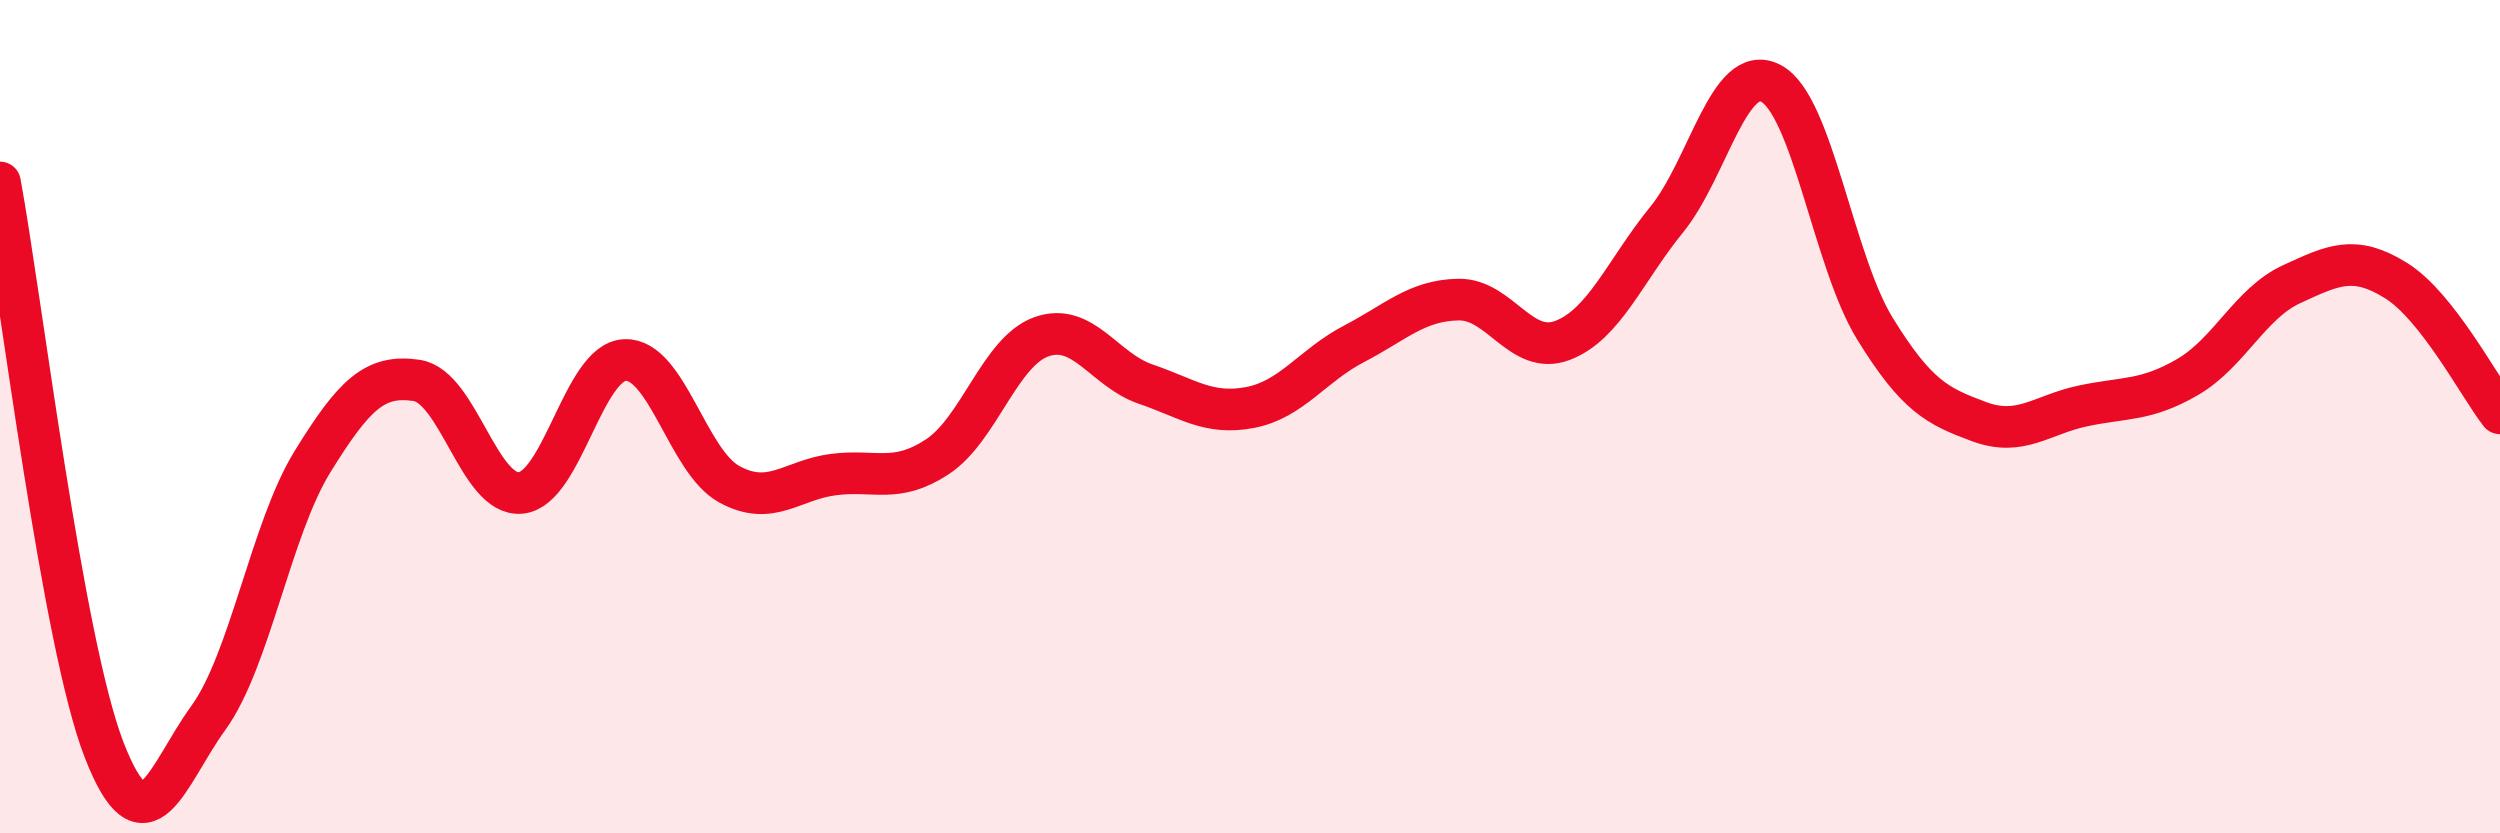 
    <svg width="60" height="20" viewBox="0 0 60 20" xmlns="http://www.w3.org/2000/svg">
      <path
        d="M 0,4.38 C 0.5,7.1 1.5,15.43 2.5,18 C 3.5,20.57 4,18.61 5,17.23 C 6,15.85 6.5,12.7 7.5,11.08 C 8.5,9.46 9,8.98 10,9.13 C 11,9.28 11.5,11.93 12.5,11.83 C 13.5,11.73 14,8.68 15,8.64 C 16,8.6 16.5,11.07 17.5,11.62 C 18.5,12.17 19,11.52 20,11.39 C 21,11.26 21.5,11.62 22.5,10.96 C 23.5,10.3 24,8.43 25,8.08 C 26,7.73 26.5,8.88 27.5,9.22 C 28.5,9.56 29,9.97 30,9.78 C 31,9.59 31.5,8.77 32.5,8.25 C 33.5,7.73 34,7.21 35,7.19 C 36,7.17 36.5,8.55 37.5,8.17 C 38.5,7.79 39,6.5 40,5.27 C 41,4.04 41.5,1.48 42.5,2 C 43.5,2.52 44,6.27 45,7.89 C 46,9.51 46.5,9.75 47.5,10.12 C 48.5,10.49 49,9.95 50,9.74 C 51,9.53 51.5,9.63 52.5,9.05 C 53.5,8.47 54,7.28 55,6.82 C 56,6.36 56.5,6.11 57.5,6.73 C 58.5,7.35 59.5,9.28 60,9.92L60 20L0 20Z"
        fill="#EB0A25"
        opacity="0.1"
        stroke-linecap="round"
        stroke-linejoin="round"
      />
      <path
        d="M 0,4.38 C 0.5,7.1 1.5,15.43 2.5,18 C 3.5,20.57 4,18.61 5,17.23 C 6,15.85 6.5,12.7 7.5,11.08 C 8.5,9.46 9,8.98 10,9.13 C 11,9.28 11.5,11.93 12.5,11.83 C 13.5,11.73 14,8.68 15,8.64 C 16,8.6 16.5,11.07 17.5,11.62 C 18.5,12.17 19,11.52 20,11.39 C 21,11.26 21.5,11.62 22.5,10.96 C 23.5,10.3 24,8.43 25,8.08 C 26,7.73 26.5,8.88 27.5,9.22 C 28.5,9.56 29,9.97 30,9.78 C 31,9.59 31.5,8.77 32.5,8.25 C 33.5,7.73 34,7.21 35,7.19 C 36,7.17 36.5,8.55 37.5,8.17 C 38.5,7.79 39,6.5 40,5.27 C 41,4.04 41.5,1.48 42.5,2 C 43.5,2.52 44,6.27 45,7.89 C 46,9.51 46.5,9.75 47.5,10.12 C 48.5,10.49 49,9.95 50,9.74 C 51,9.53 51.5,9.63 52.5,9.05 C 53.5,8.47 54,7.28 55,6.82 C 56,6.36 56.5,6.11 57.5,6.73 C 58.5,7.35 59.5,9.28 60,9.92"
        stroke="#EB0A25"
        stroke-width="1"
        fill="none"
        stroke-linecap="round"
        stroke-linejoin="round"
      />
    </svg>
  